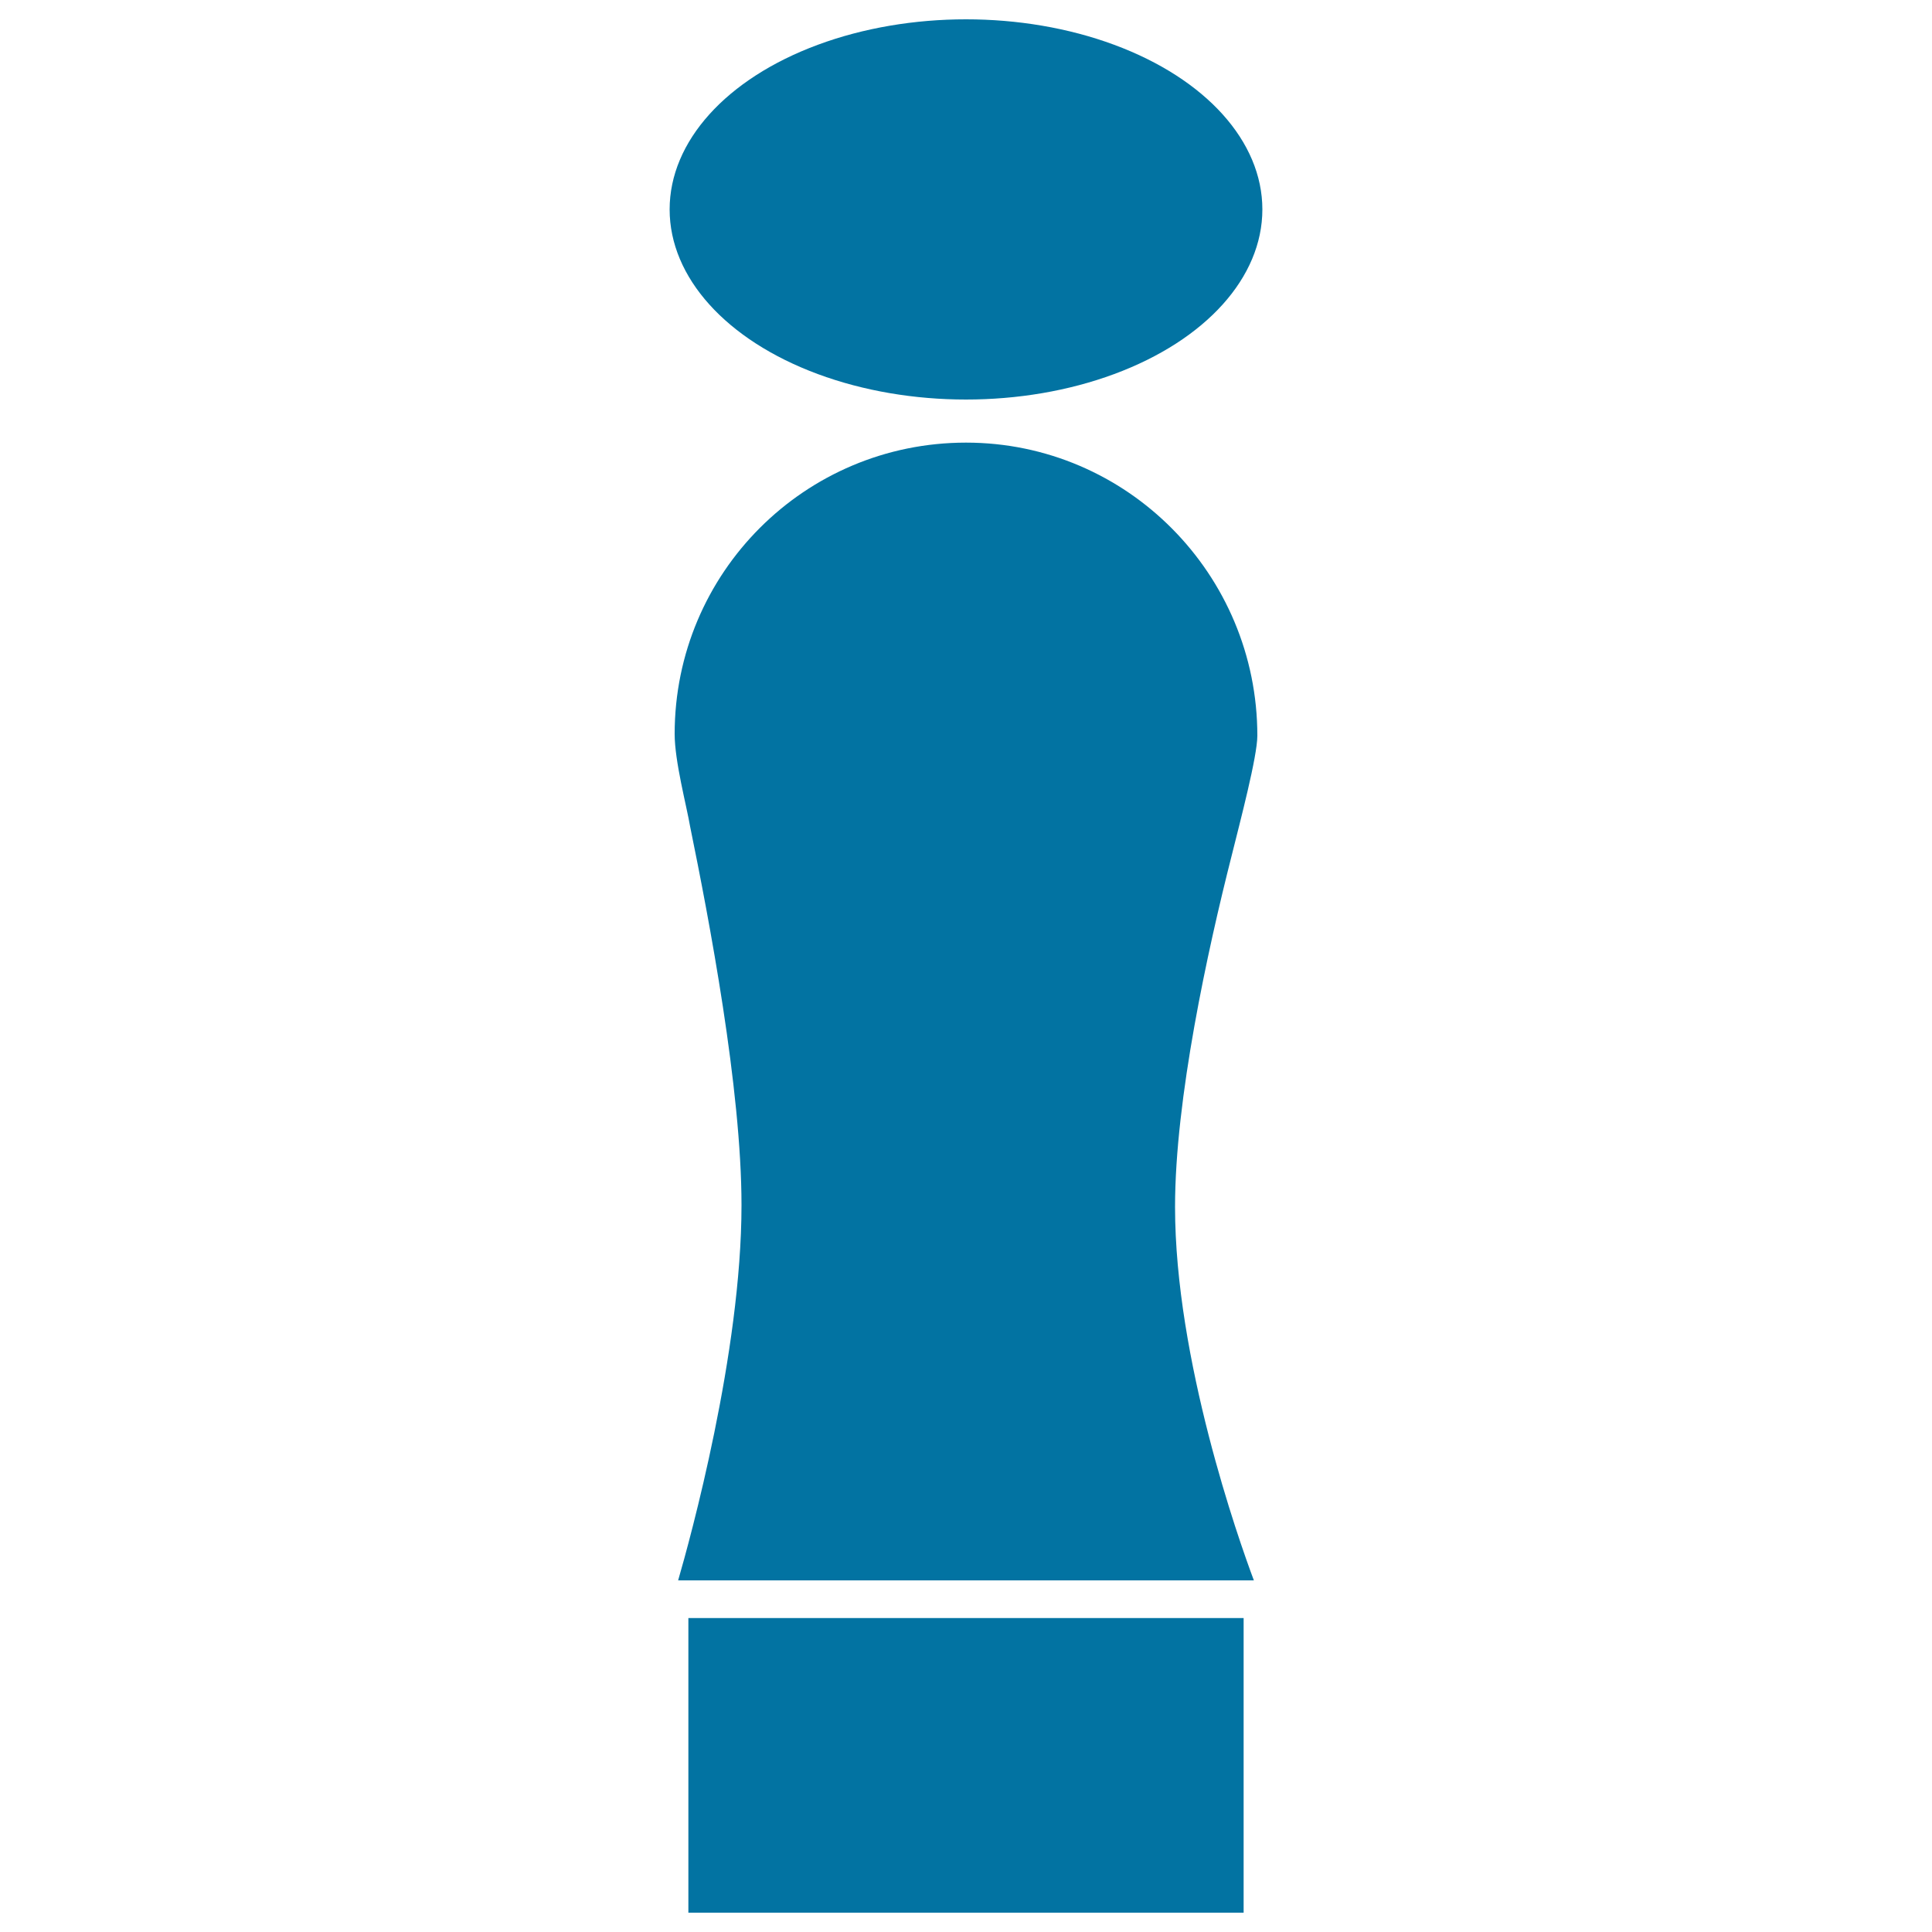 <svg xmlns="http://www.w3.org/2000/svg" viewBox="0 0 1000 1000" style="fill:#0273a2">
<title>Pepper Grinder SVG icon</title>
<g><g><ellipse cx="500" cy="108.4" rx="153.4" ry="98.4"/><path d="M500,229.1c-83.4,0-150.8,67.4-150.8,150.8c0,14.2,6.2,37.3,8,47.9c9.8,47.9,26.6,135.7,26.6,196c0,76.3-26.6,172.9-32.8,194.2h298c-8-21.3-40.8-114.4-40.8-193.3c0-55.9,16.9-133,29.3-181.8c4.4-17.7,13.3-51.4,13.3-62.1C650.8,297.3,583.4,229.1,500,229.1z"/><polygon points="356.3,990 643.7,990 643.7,849 643.7,837.5 356.3,837.5 356.3,849 "/></g></g>
</svg>